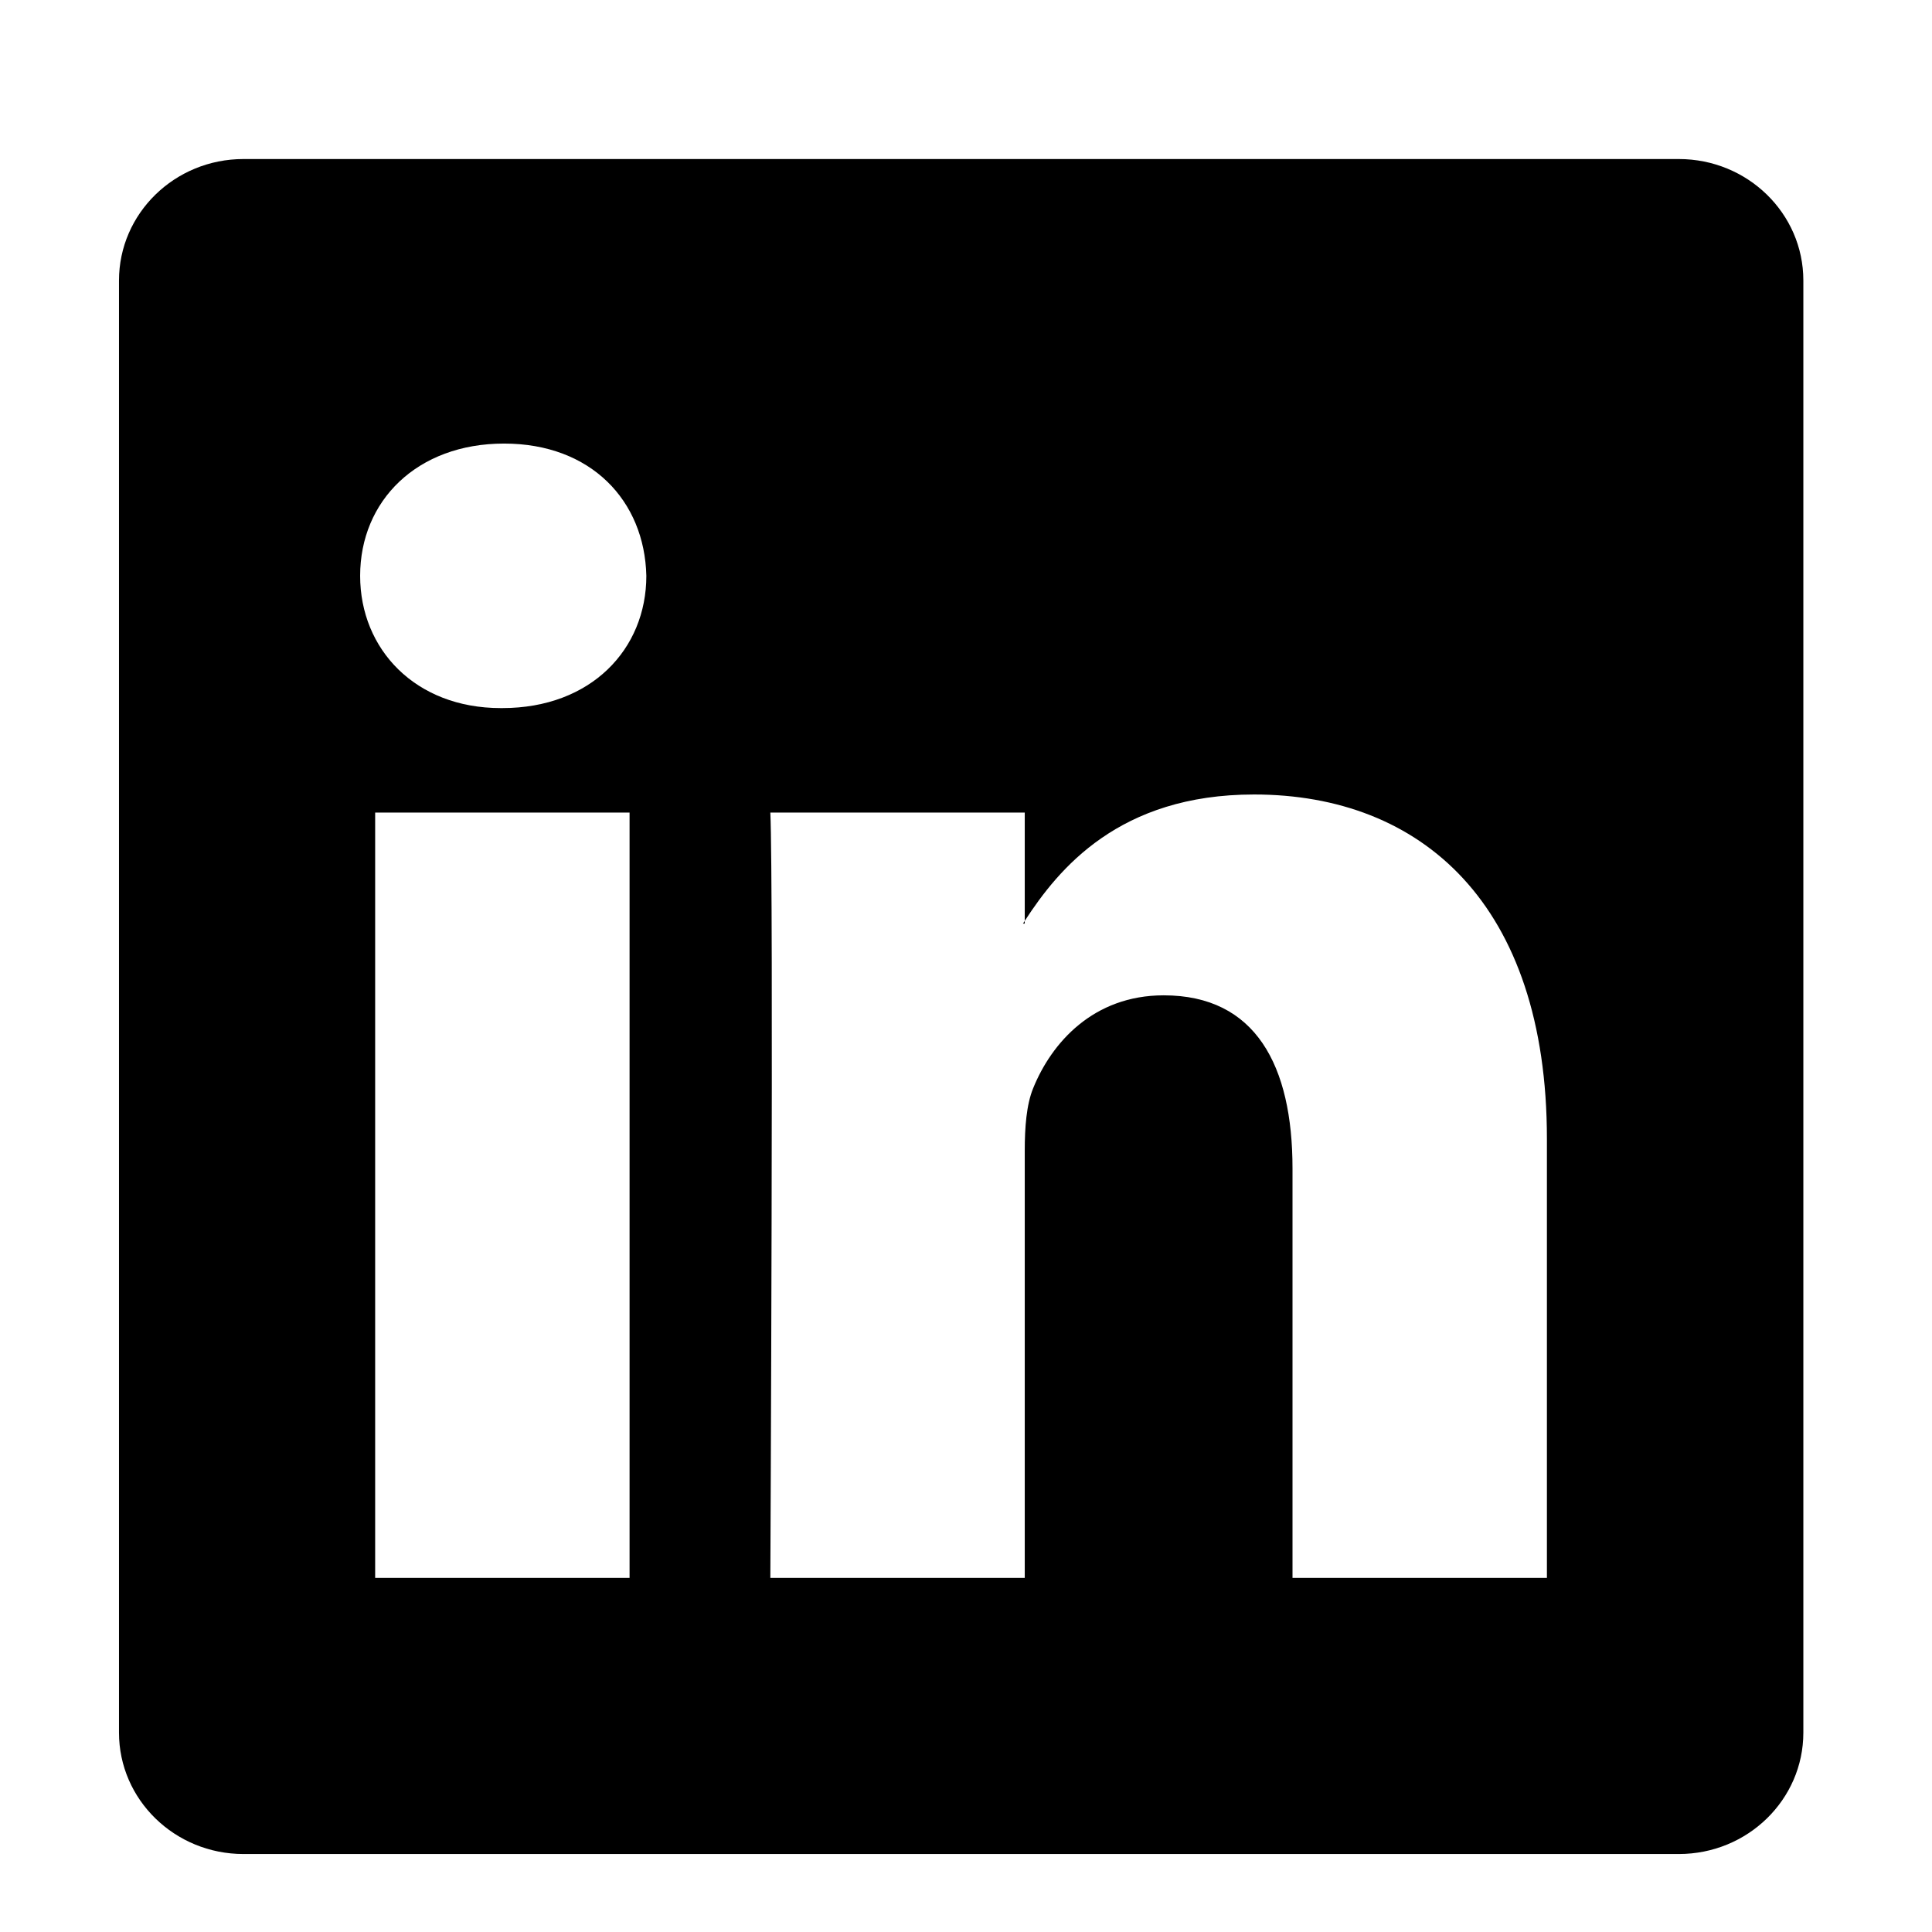 <?xml version="1.0" encoding="UTF-8"?> <svg xmlns="http://www.w3.org/2000/svg" width="22" height="22" viewBox="0 0 22 22" fill="none"><path d="M11.669 10.517V10.487C11.663 10.497 11.656 10.507 11.649 10.517H11.669Z" fill="black"></path><path d="M19.117 1.811H2.772C1.99 1.811 1.355 2.43 1.355 3.194V19.73C1.355 20.493 1.99 21.112 2.772 21.112H19.117C19.901 21.112 20.535 20.492 20.535 19.73V3.194C20.535 2.43 19.9 1.811 19.117 1.811ZM7.169 17.968H4.272V9.253H7.169V17.968ZM5.721 8.063H5.701C4.73 8.063 4.101 7.393 4.101 6.557C4.101 5.702 4.749 5.051 5.74 5.051C6.731 5.051 7.34 5.702 7.36 6.557C7.36 7.393 6.73 8.063 5.721 8.063ZM17.615 17.968H14.718V13.305C14.718 12.134 14.299 11.334 13.251 11.334C12.451 11.334 11.974 11.873 11.764 12.394C11.688 12.58 11.669 12.84 11.669 13.101V17.968H8.772C8.772 17.968 8.81 10.07 8.772 9.253H11.669V10.486C12.054 9.893 12.743 9.047 14.28 9.047C16.186 9.047 17.615 10.293 17.615 12.97L17.615 17.968Z" fill="black"></path></svg> 